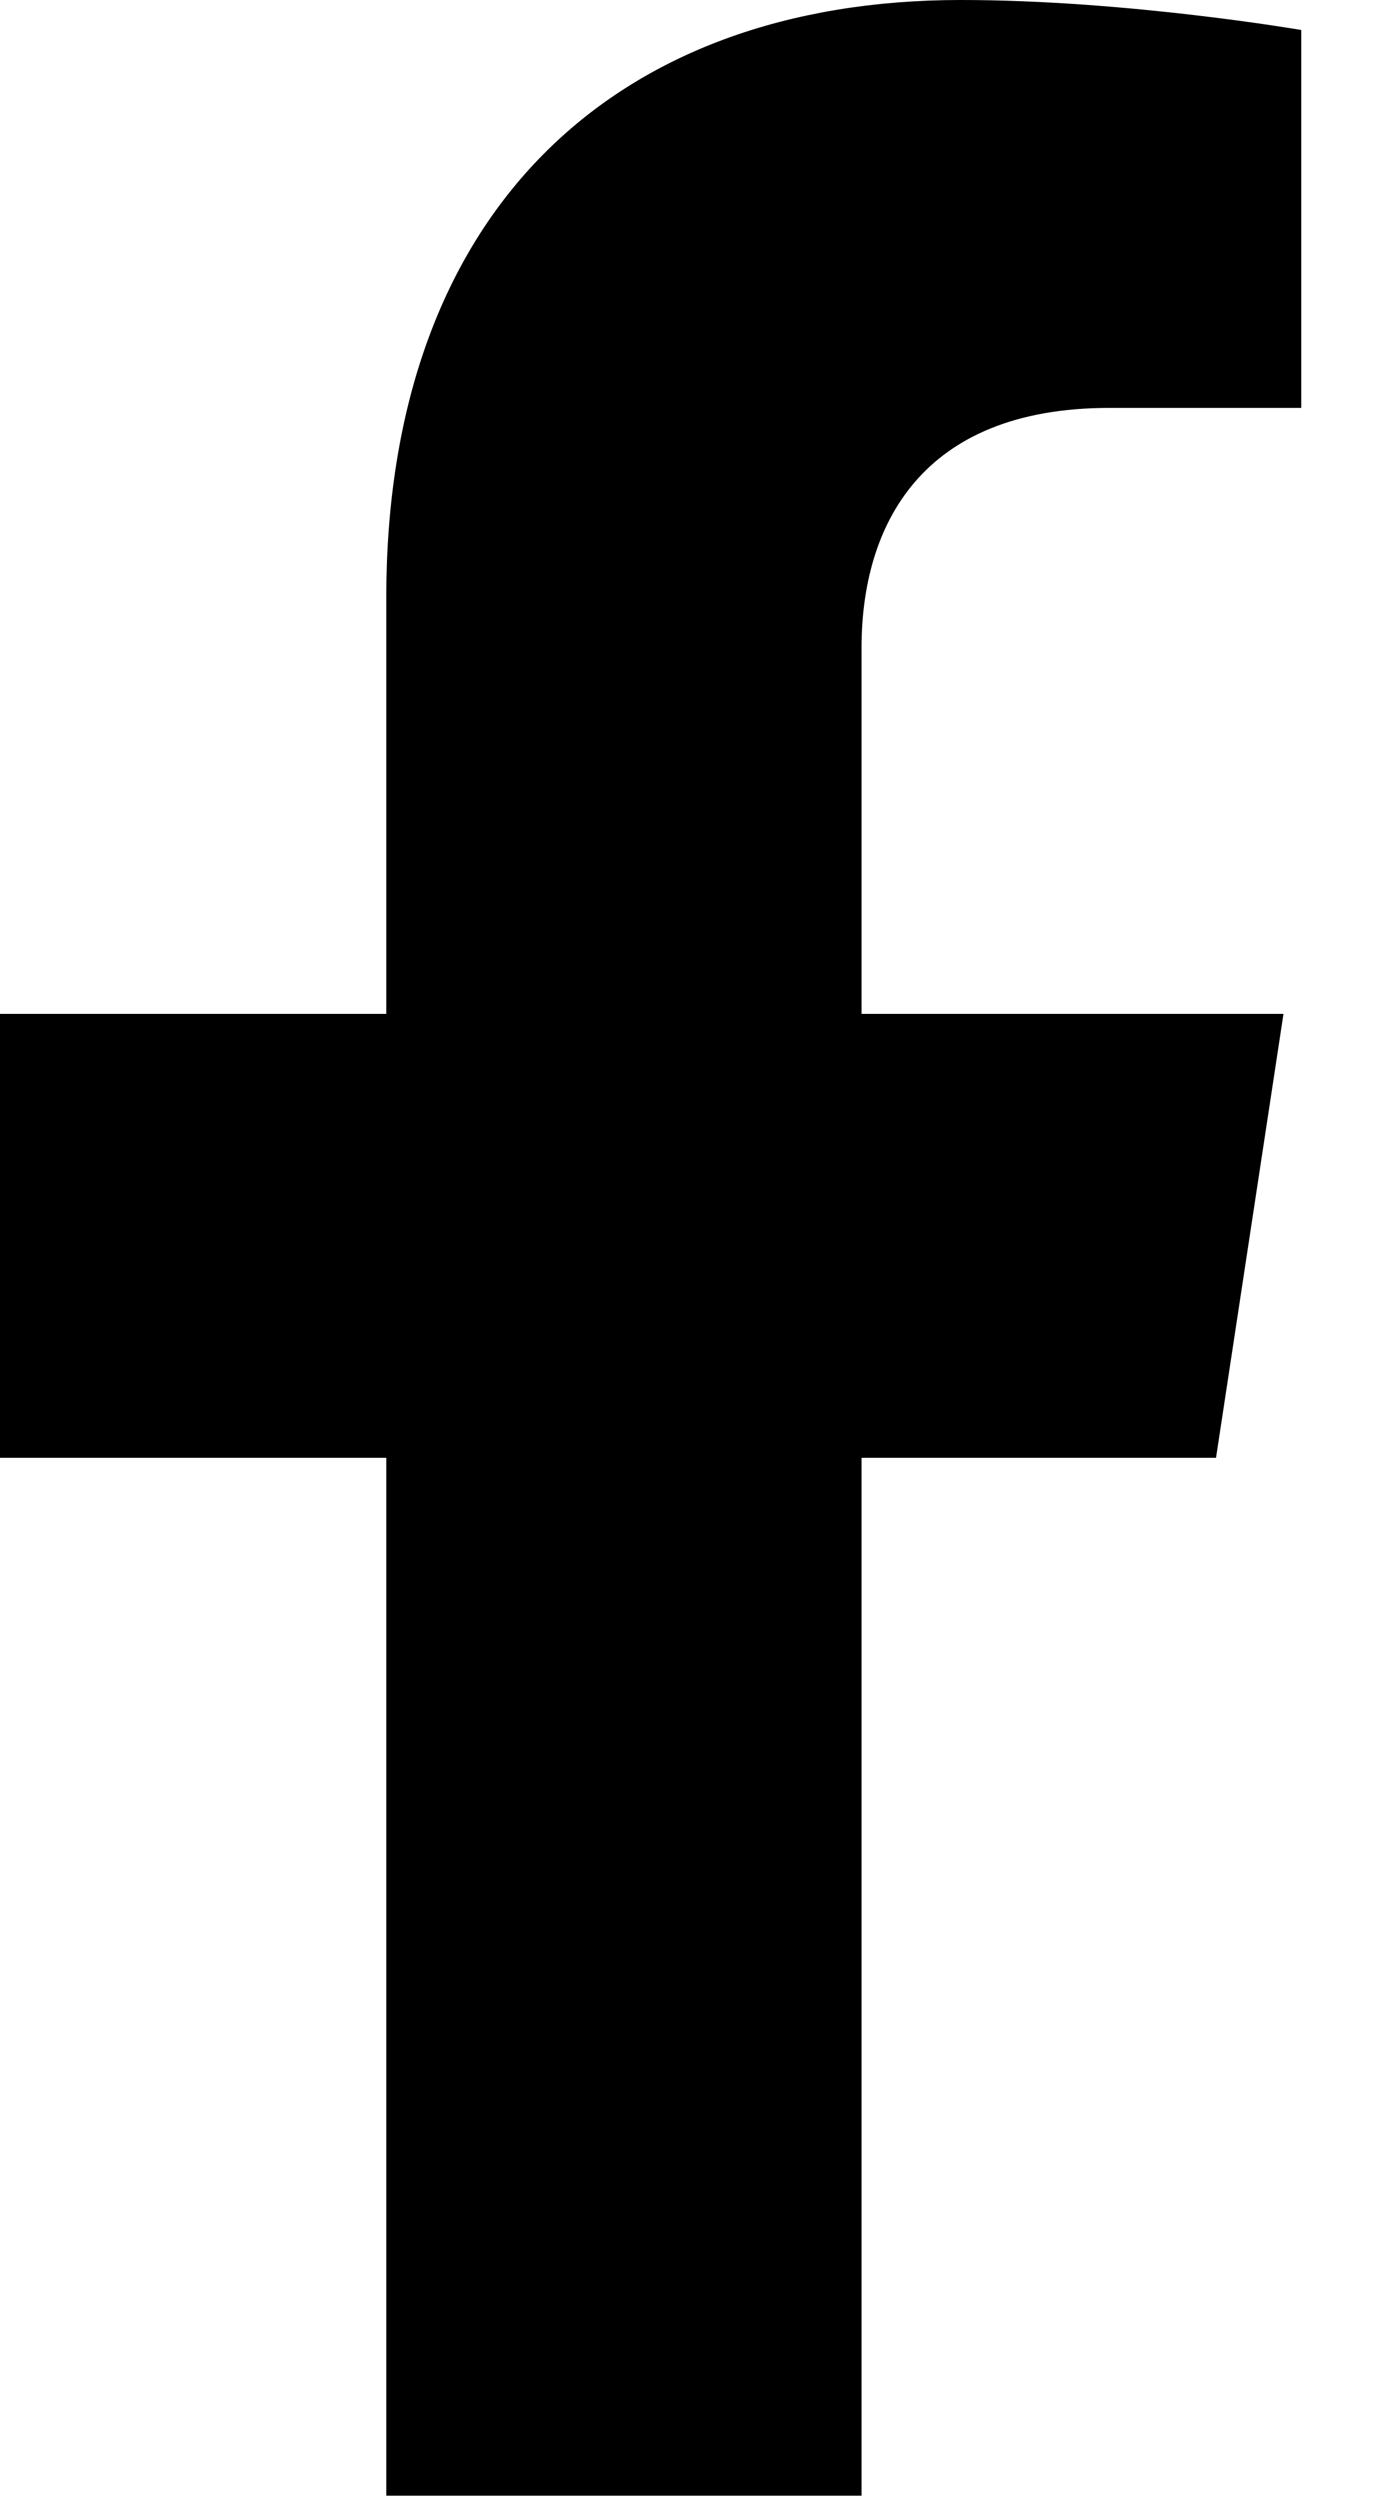 <svg width="10" height="18" viewBox="0 0 10 18" fill="none" xmlns="http://www.w3.org/2000/svg">
<path d="M8.761 10.496L9.247 7.3H6.207V4.665C6.207 3.79 6.631 2.937 7.992 2.937H9.375V0.216C9.375 0.216 8.121 0 6.922 0C4.418 0 2.783 1.531 2.783 4.302V7.3H0V10.496H2.783V17.969C2.783 17.969 3.904 17.969 4.487 17.969C5.069 17.969 6.207 17.969 6.207 17.969V10.496H8.761Z" fill="black"/>
</svg>
